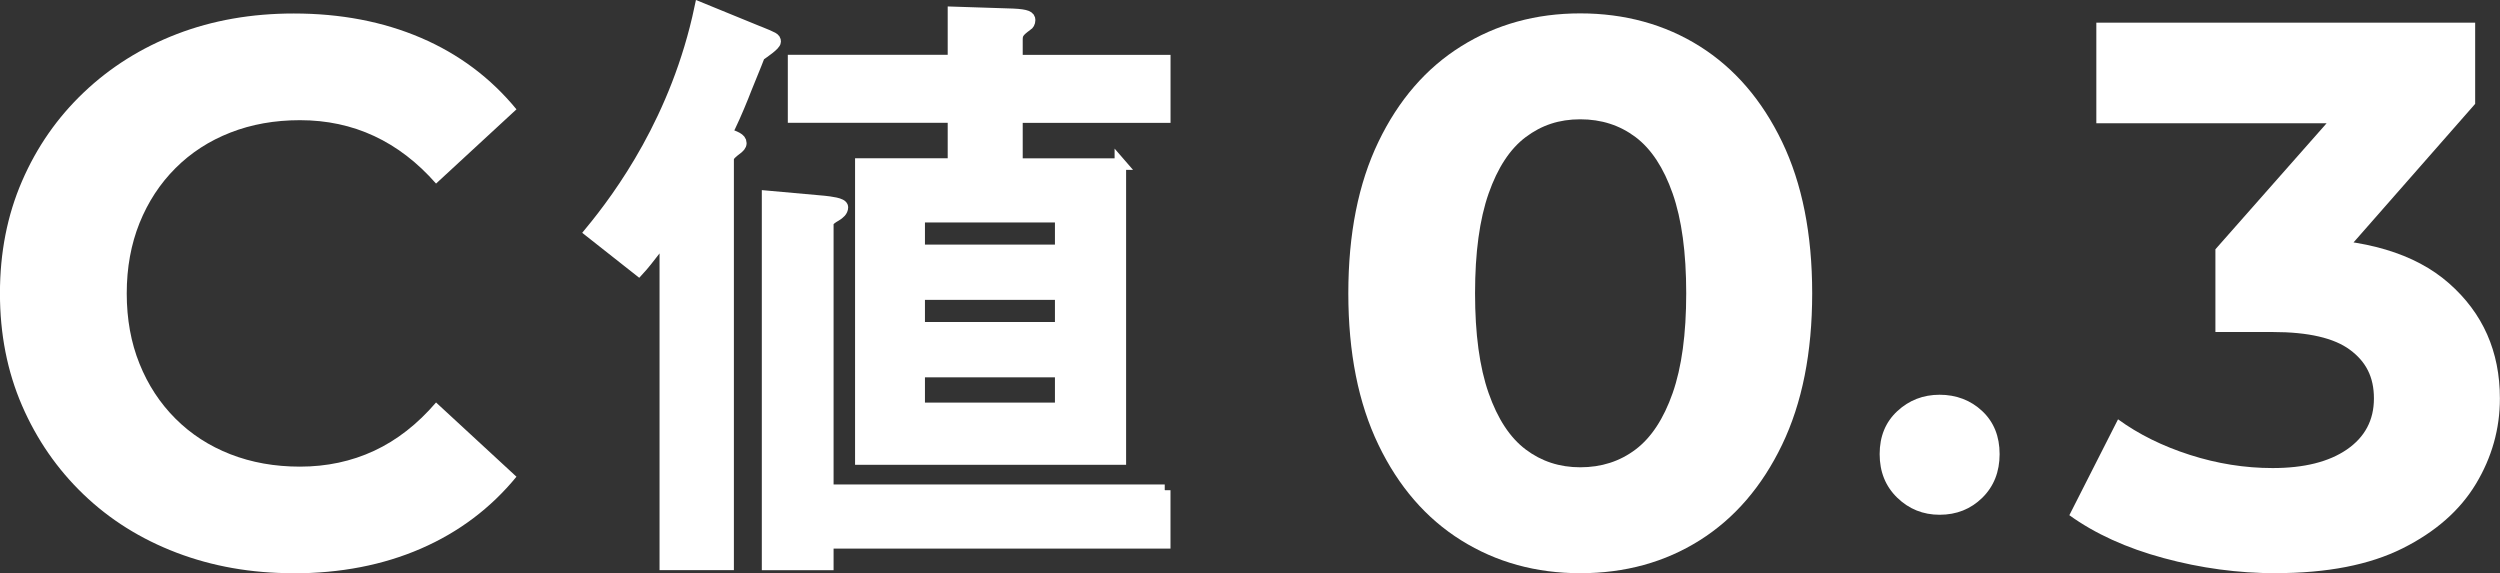 <?xml version="1.0" encoding="UTF-8"?><svg id="_レイヤー_1" xmlns="http://www.w3.org/2000/svg" viewBox="0 0 453.9 104.07"><rect x="0" y="0" width="453.9" height="104.07" fill="#333333" stroke="none"/><defs><style>.cls-1{stroke:#fff;stroke-miterlimit:10;stroke-width:2.09px;}.cls-1,.cls-2{fill:#fff;}</style></defs><path class="cls-1" d="M137.86,5.82c2.53,1.04,2.88,1.15,2.88,1.73s-2.07,1.96-2.88,2.53c-.46,1.27-2.53,6.22-3,7.49-.92,2.3-2.19,5.18-3,6.68,1.61.58,2.65.92,2.65,1.73,0,.46-.35.69-.58.92-1.04.81-1.73,1.27-1.73,2.07v73.5h-11.41v-59.56c-.12.12-3.23,4.38-4.84,6.11l-8.76-6.91c5.41-6.57,15.67-20.51,19.93-40.67l10.71,4.38ZM211.47,89v9.56h-61.17v3.92h-10.94V35.66l10.25.92c1.04.12,3.34.35,3.34,1.04s-.58,1.15-1.15,1.5c-.81.46-1.5.92-1.5,1.5v48.39h61.17ZM203.41,29.78v53.57h-47.12V29.78h16.82v-8.53h-29.03v-10.25h29.03V2.25l10.83.35c2.53.12,3,.46,3,1.04,0,.46-.23.81-.46.92-1.61,1.15-1.84,1.61-1.84,2.65v3.8h26.84v10.25h-26.84v8.53h18.78ZM192.58,39.35h-25.69v6.11h25.69v-6.11ZM166.89,53.4v6.11h25.69v-6.11h-25.69ZM166.89,67.46v6.68h25.69v-6.68h-25.69Z"/><path class="cls-2" d="M53.2,104.07c-7.58,0-14.62-1.24-21.13-3.72-6.51-2.48-12.14-6.01-16.92-10.6-4.77-4.58-8.49-9.97-11.16-16.14-2.67-6.18-4-12.96-4-20.35s1.33-14.18,4-20.35c2.67-6.18,6.41-11.56,11.23-16.14,4.82-4.58,10.46-8.12,16.92-10.6,6.46-2.48,13.52-3.72,21.2-3.72,8.51,0,16.21,1.47,23.09,4.42,6.88,2.95,12.66,7.28,17.34,12.98l-14.6,13.48c-3.37-3.84-7.11-6.71-11.23-8.63-4.12-1.92-8.61-2.88-13.48-2.88-4.59,0-8.8.75-12.63,2.25-3.84,1.5-7.16,3.65-9.97,6.46-2.81,2.81-4.98,6.13-6.53,9.97-1.54,3.84-2.32,8.1-2.32,12.77s.77,8.94,2.32,12.77c1.54,3.84,3.72,7.16,6.53,9.97,2.81,2.81,6.13,4.96,9.97,6.46,3.84,1.5,8.05,2.25,12.63,2.25,4.86,0,9.36-.96,13.48-2.88,4.12-1.92,7.86-4.84,11.23-8.77l14.6,13.48c-4.68,5.71-10.46,10.06-17.34,13.05-6.88,2.99-14.62,4.49-23.23,4.49Z"/><path class="cls-2" d="M286.91,104.07c-8.05,0-15.25-1.99-21.62-5.97-6.37-3.98-11.37-9.76-15.02-17.34-3.65-7.58-5.47-16.75-5.47-27.51s1.82-19.93,5.47-27.51c3.65-7.58,8.65-13.36,15.02-17.34,6.36-3.98,13.57-5.97,21.62-5.97s15.37,1.99,21.69,5.97c6.32,3.98,11.3,9.76,14.95,17.34,3.65,7.58,5.47,16.75,5.47,27.51s-1.82,19.93-5.47,27.51c-3.65,7.58-8.63,13.36-14.95,17.34-6.32,3.98-13.55,5.97-21.69,5.97ZM286.91,84.84c3.84,0,7.18-1.07,10.04-3.23,2.85-2.15,5.1-5.57,6.74-10.25,1.64-4.68,2.46-10.71,2.46-18.11s-.82-13.43-2.46-18.11c-1.64-4.68-3.88-8.09-6.74-10.25-2.86-2.15-6.2-3.23-10.04-3.23s-7.04,1.08-9.9,3.23c-2.86,2.15-5.1,5.57-6.74,10.25-1.64,4.68-2.46,10.72-2.46,18.11s.82,13.43,2.46,18.11c1.64,4.68,3.88,8.1,6.74,10.25,2.85,2.15,6.15,3.23,9.9,3.23Z"/><path class="cls-2" d="M352.16,93.46c-3,0-5.56-1.03-7.69-3.09-2.13-2.06-3.2-4.7-3.2-7.92s1.07-5.82,3.2-7.8c2.13-1.98,4.7-2.98,7.69-2.98s5.65.99,7.75,2.98c2.1,1.98,3.14,4.59,3.14,7.8s-1.05,5.86-3.14,7.92c-2.1,2.06-4.68,3.09-7.75,3.09Z"/><path class="cls-2" d="M413.19,104.07c-6.83,0-13.62-.91-20.35-2.74-6.74-1.82-12.45-4.42-17.13-7.79l8.84-17.41c3.74,2.72,8.09,4.87,13.05,6.46,4.96,1.59,9.97,2.39,15.02,2.39,5.71,0,10.2-1.12,13.48-3.37,3.27-2.25,4.91-5.33,4.91-9.26s-1.45-6.69-4.35-8.84c-2.9-2.15-7.58-3.23-14.04-3.23h-10.39v-15.02l27.37-31.02,2.53,8.14h-51.52V4.12h68.78v14.74l-27.23,31.02-11.51-6.6h6.6c12.07,0,21.2,2.72,27.37,8.14,6.18,5.43,9.26,12.4,9.26,20.92,0,5.52-1.45,10.69-4.35,15.51-2.9,4.82-7.35,8.73-13.34,11.72-5.99,2.99-13.66,4.49-23.02,4.49Z"/></svg>